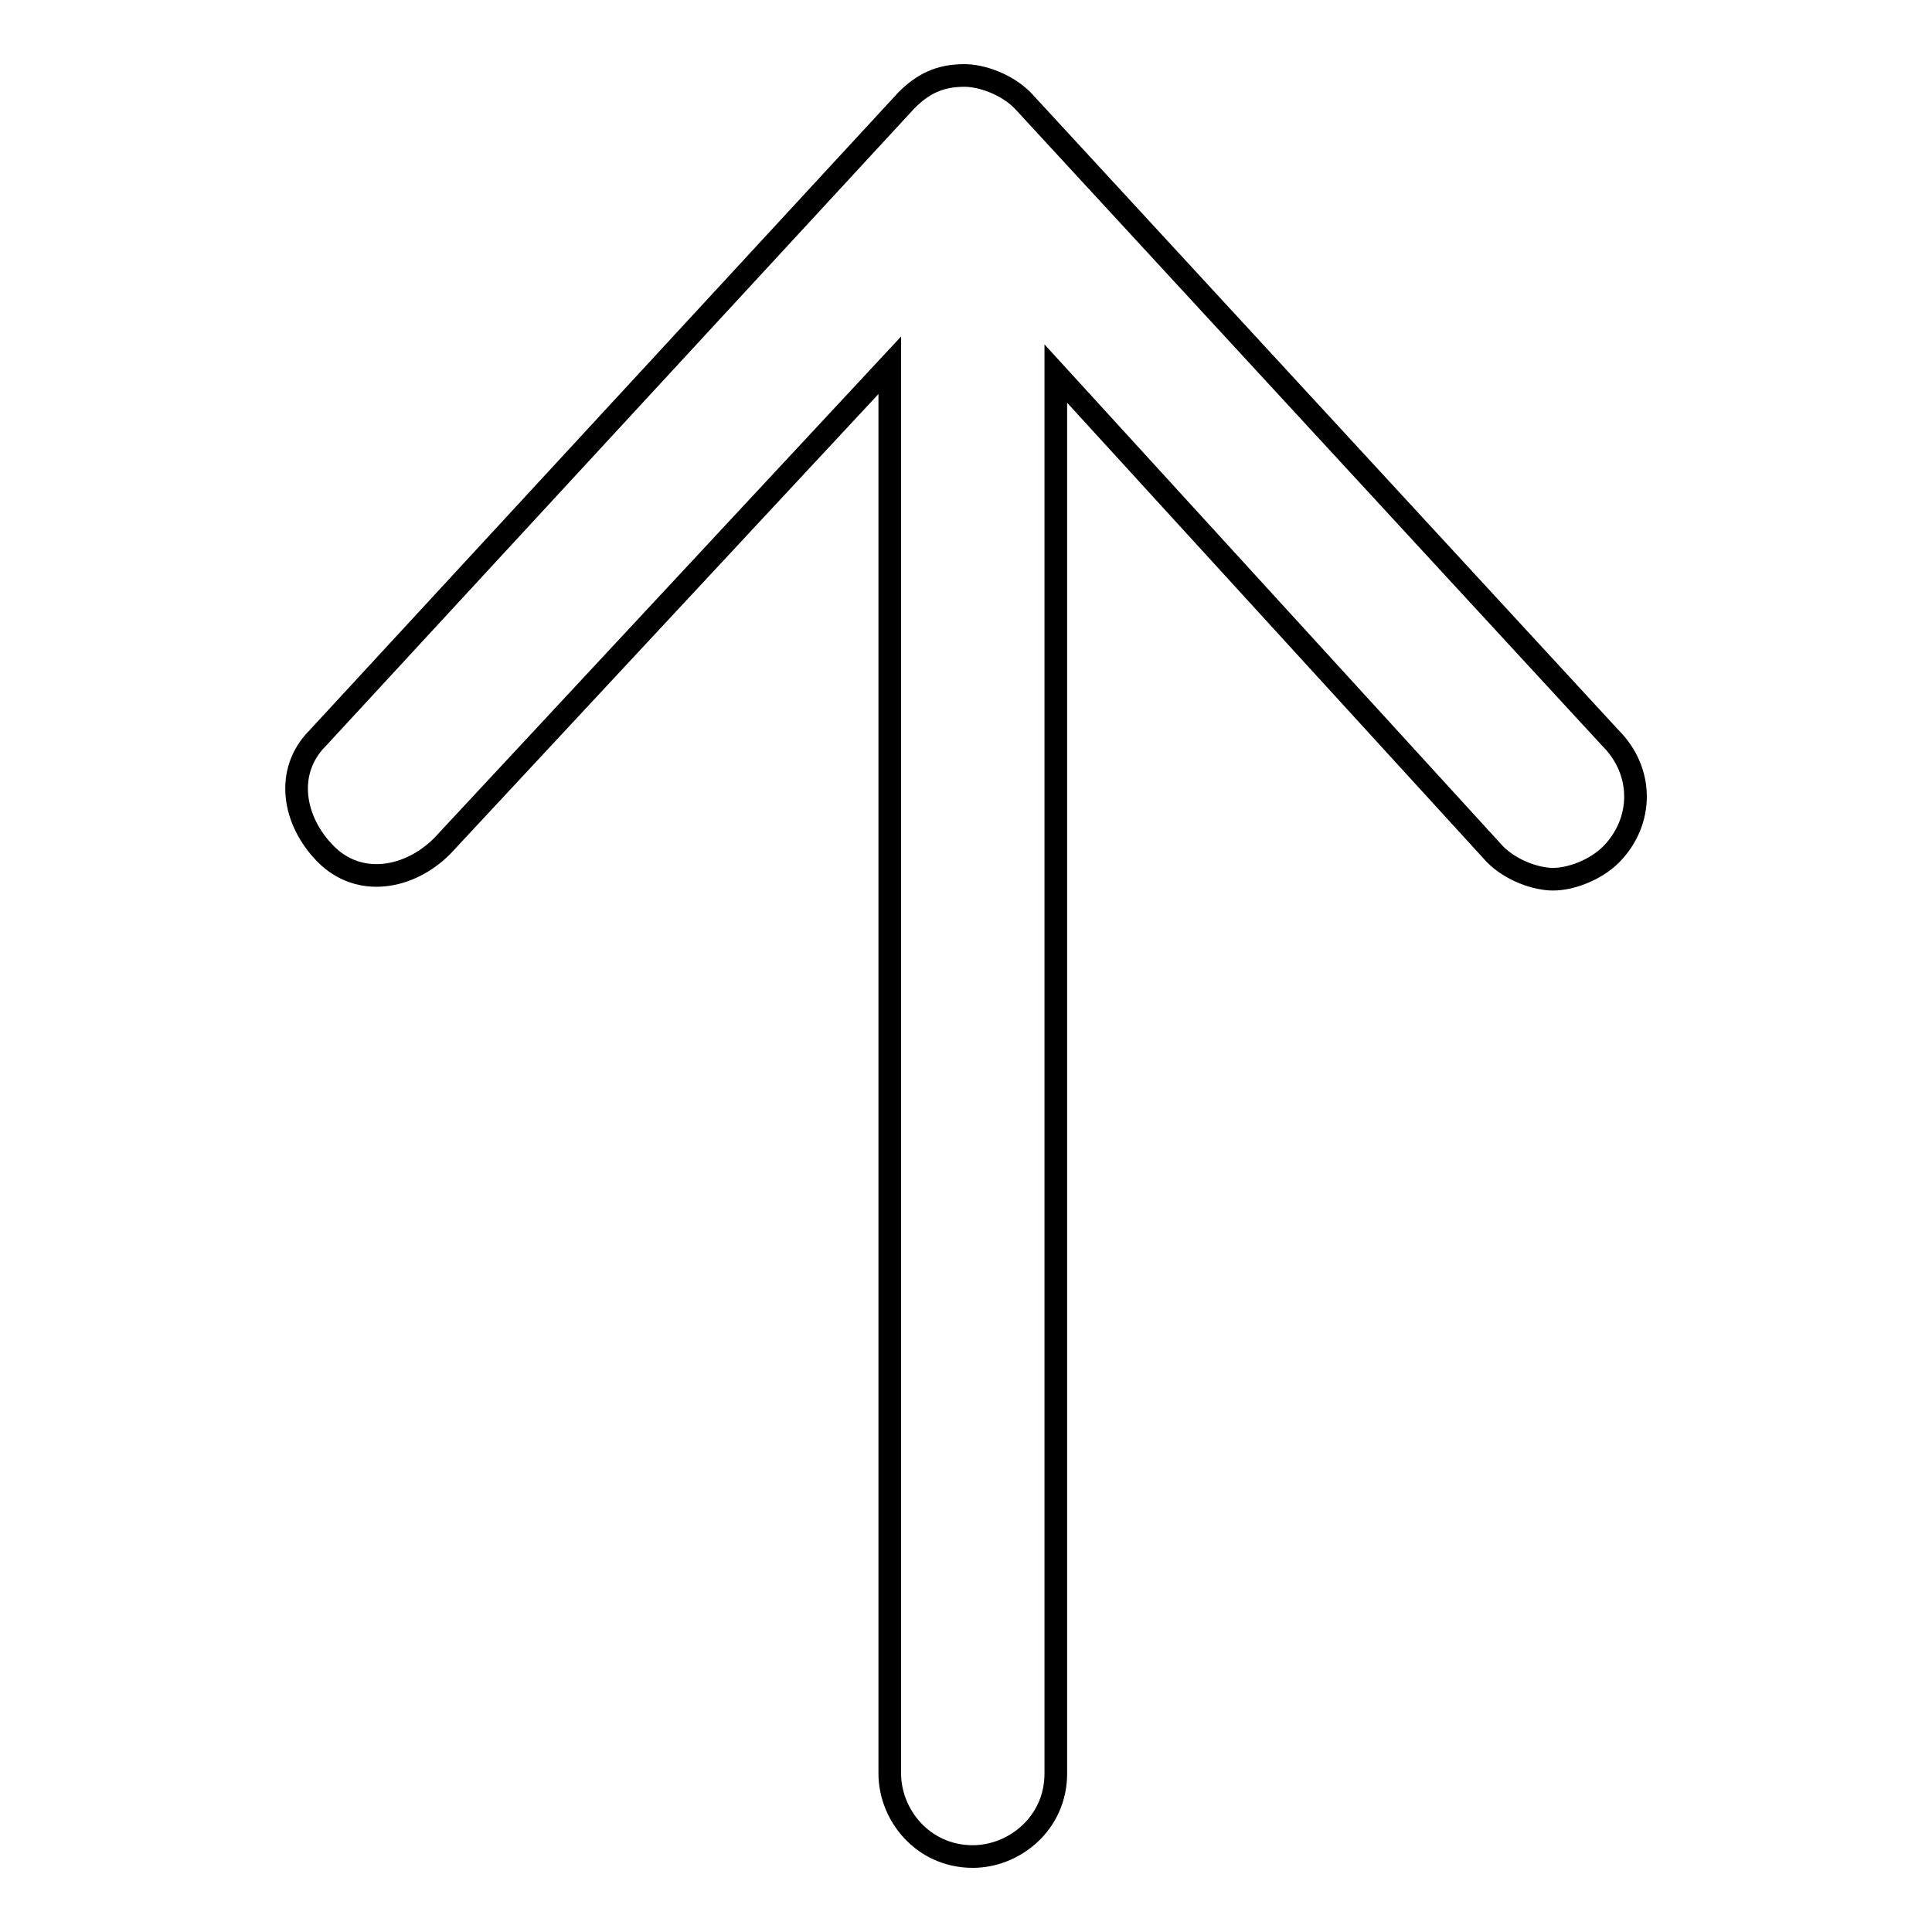 <?xml version="1.0" encoding="utf-8"?>
<!-- Svg Vector Icons : http://www.onlinewebfonts.com/icon -->
<!DOCTYPE svg PUBLIC "-//W3C//DTD SVG 1.1//EN" "http://www.w3.org/Graphics/SVG/1.1/DTD/svg11.dtd">
<svg version="1.1" xmlns="http://www.w3.org/2000/svg" xmlns:xlink="http://www.w3.org/1999/xlink" x="0px" y="0px" viewBox="0 0 256 256" enable-background="new 0 0 256 256" xml:space="preserve">
<g> <path stroke-width="3" fill-opacity="0" stroke="#000000"  d="M213.4,97.8l-77.9-84.5c-2.2-2.2-5.5-3.3-7.7-3.3c-3.3,0-5.5,1.1-7.7,3.3L42.1,97.8 c-4.4,4.4-3.3,11,1.1,15.4c4.4,4.4,11,3.3,15.4-1.1l59.3-63.7V235c0,5.5,4.4,11,11,11c5.5,0,11-4.4,11-11V49.5l58.2,63.7 c2.2,2.2,5.5,3.3,7.7,3.3s5.5-1.1,7.7-3.3C217.8,108.8,217.8,102.2,213.4,97.8z"/></g>
</svg>